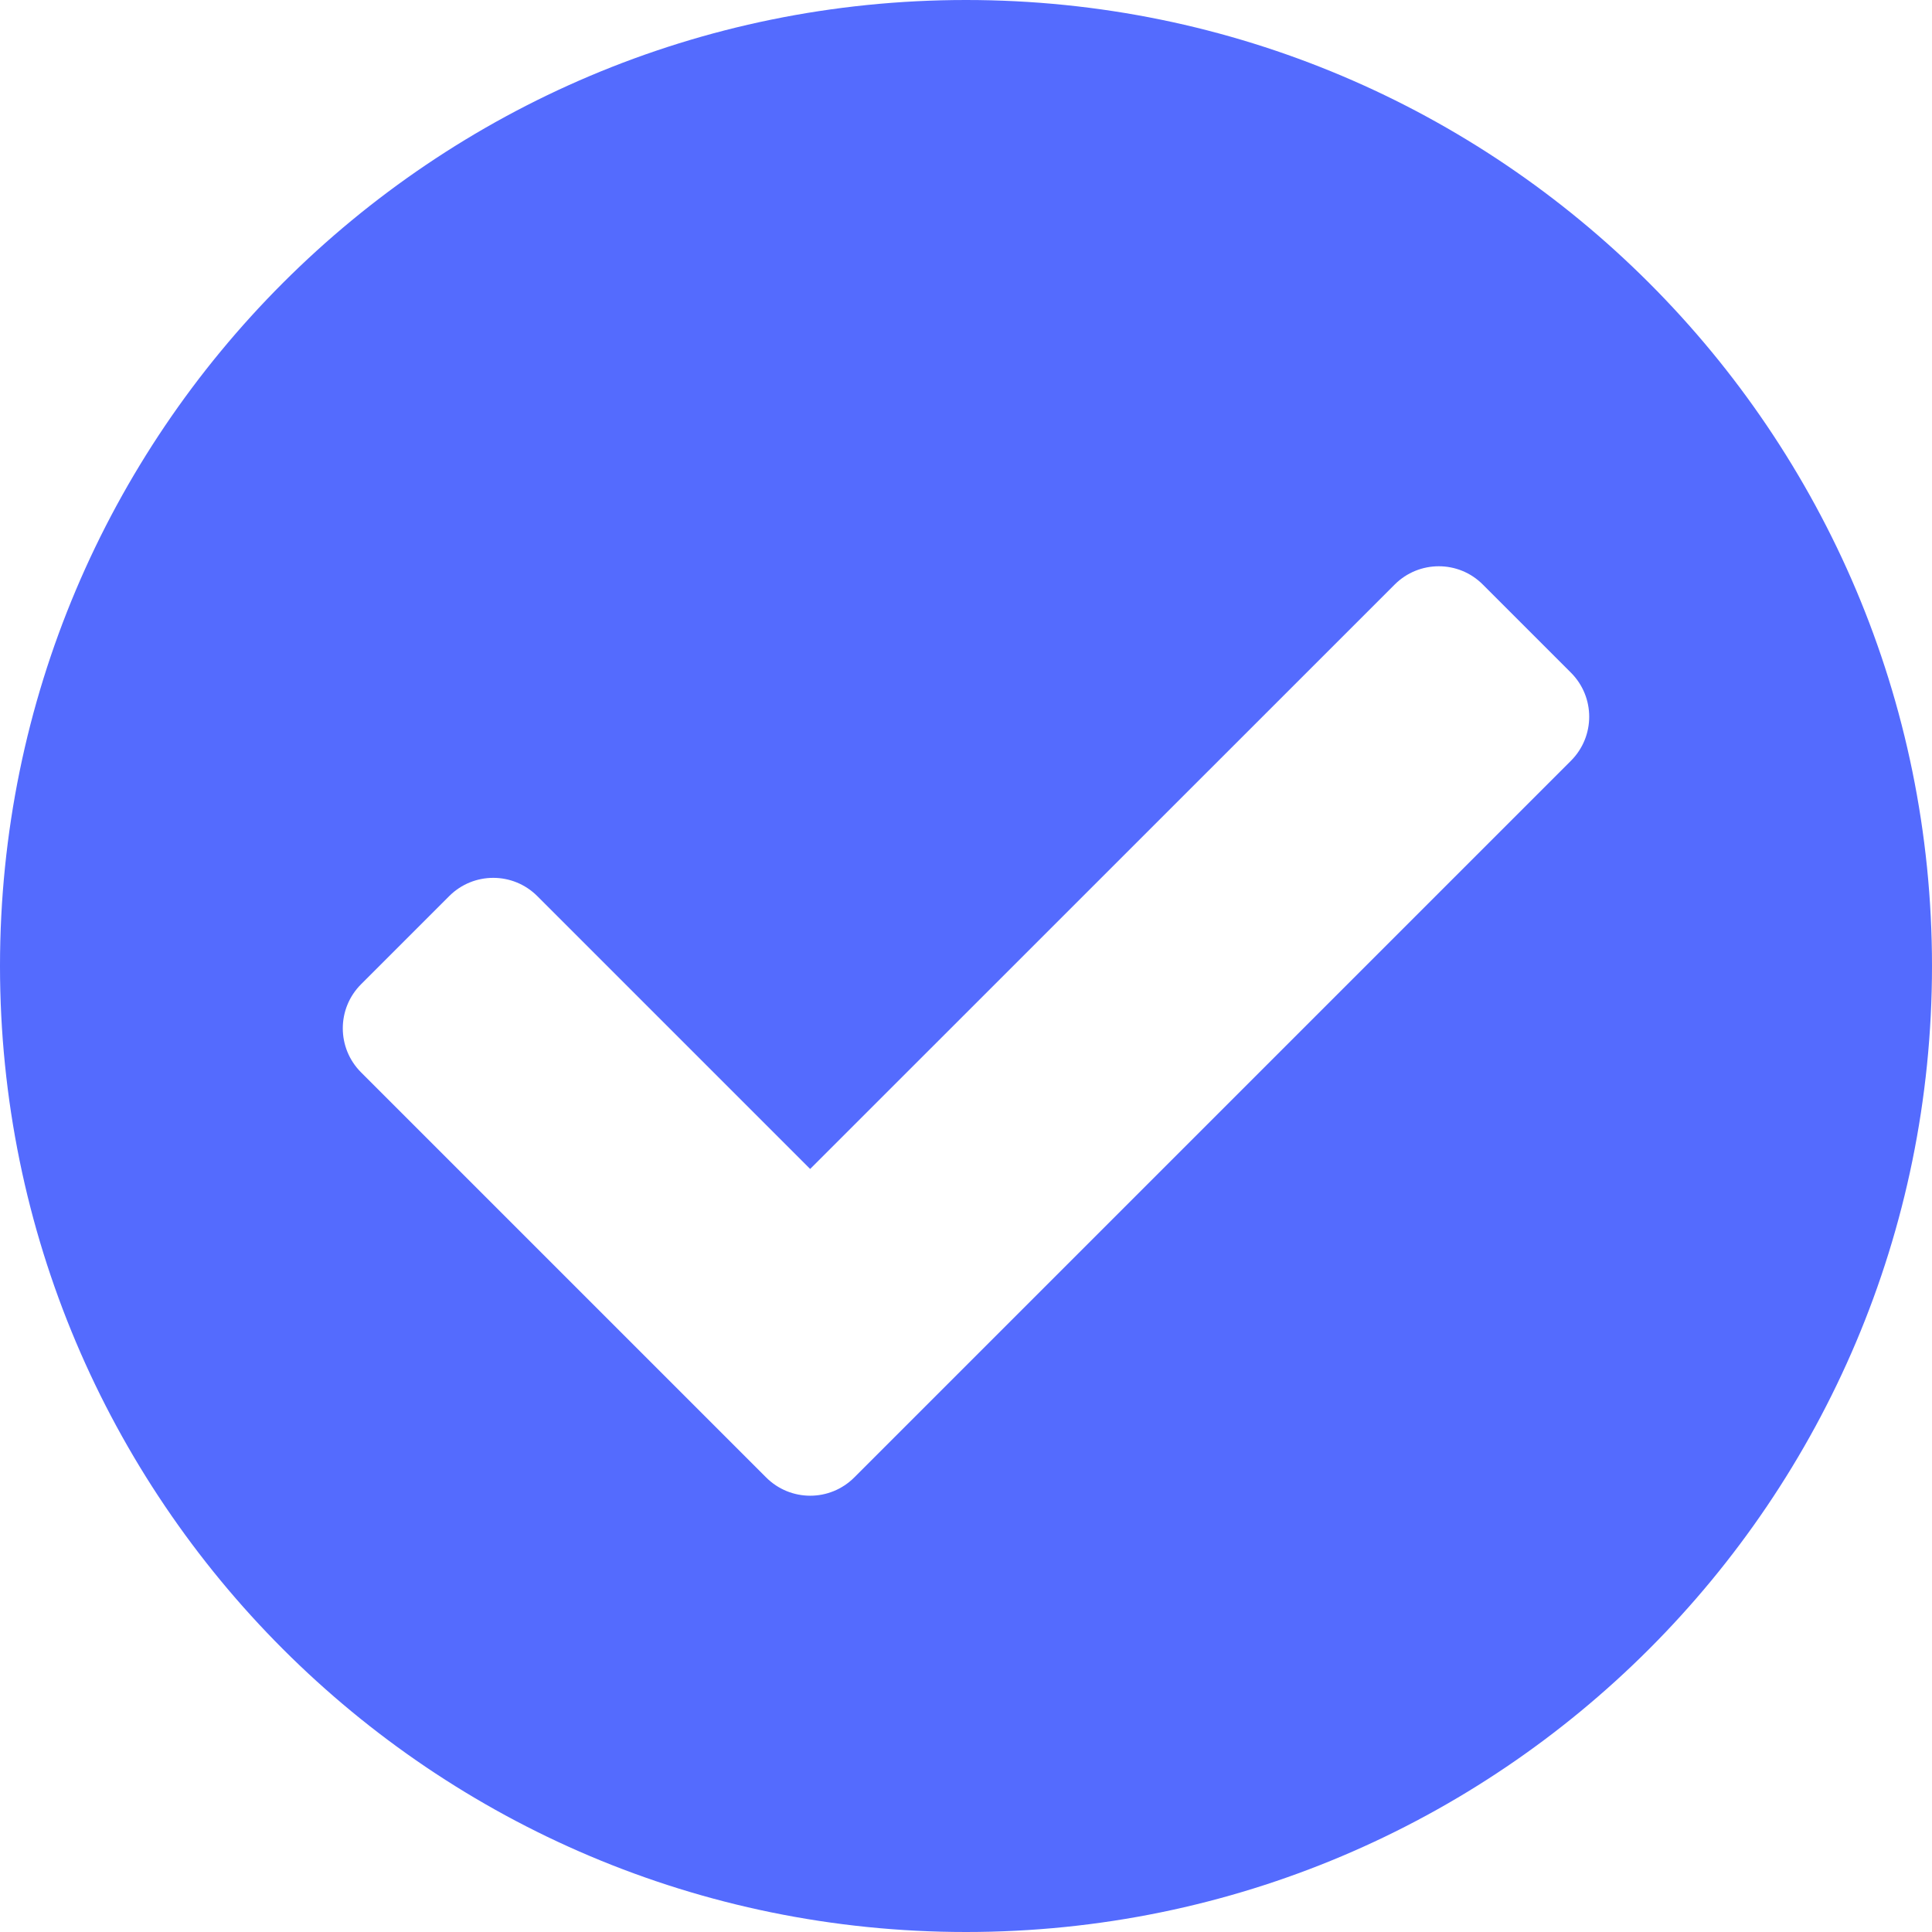 <?xml version="1.0" encoding="UTF-8"?>
<svg width="18px" height="18px" viewBox="0 0 18 18" version="1.1" xmlns="http://www.w3.org/2000/svg" xmlns:xlink="http://www.w3.org/1999/xlink">
    <title>check-circle</title>
    <g id="Page-1" stroke="none" stroke-width="1" fill="none" fill-rule="evenodd">
        <g id="Individual-Program-Page5" transform="translate(-56, -439)" fill="#546BFE" fill-rule="nonzero">
            <g id="Group" transform="translate(23, 355)">
                <g id="check-circle" transform="translate(33, 84)">
                    <path d="M18,9 C18,13.971 13.971,18 9,18 C4.029,18 0,13.971 0,9 C0,4.029 4.029,0 9,0 C13.971,0 18,4.029 18,9 Z M7.959,13.765 L14.636,7.088 C14.863,6.861 14.863,6.494 14.636,6.267 L13.815,5.446 C13.589,5.219 13.221,5.219 12.994,5.446 L7.548,10.891 L5.006,8.349 C4.779,8.122 4.412,8.122 4.185,8.349 L3.364,9.17 C3.137,9.397 3.137,9.764 3.364,9.991 L7.138,13.765 C7.365,13.992 7.732,13.992 7.959,13.765 L7.959,13.765 Z" id="Shape"></path>
                </g>
            </g>
        </g>
    </g>
</svg>